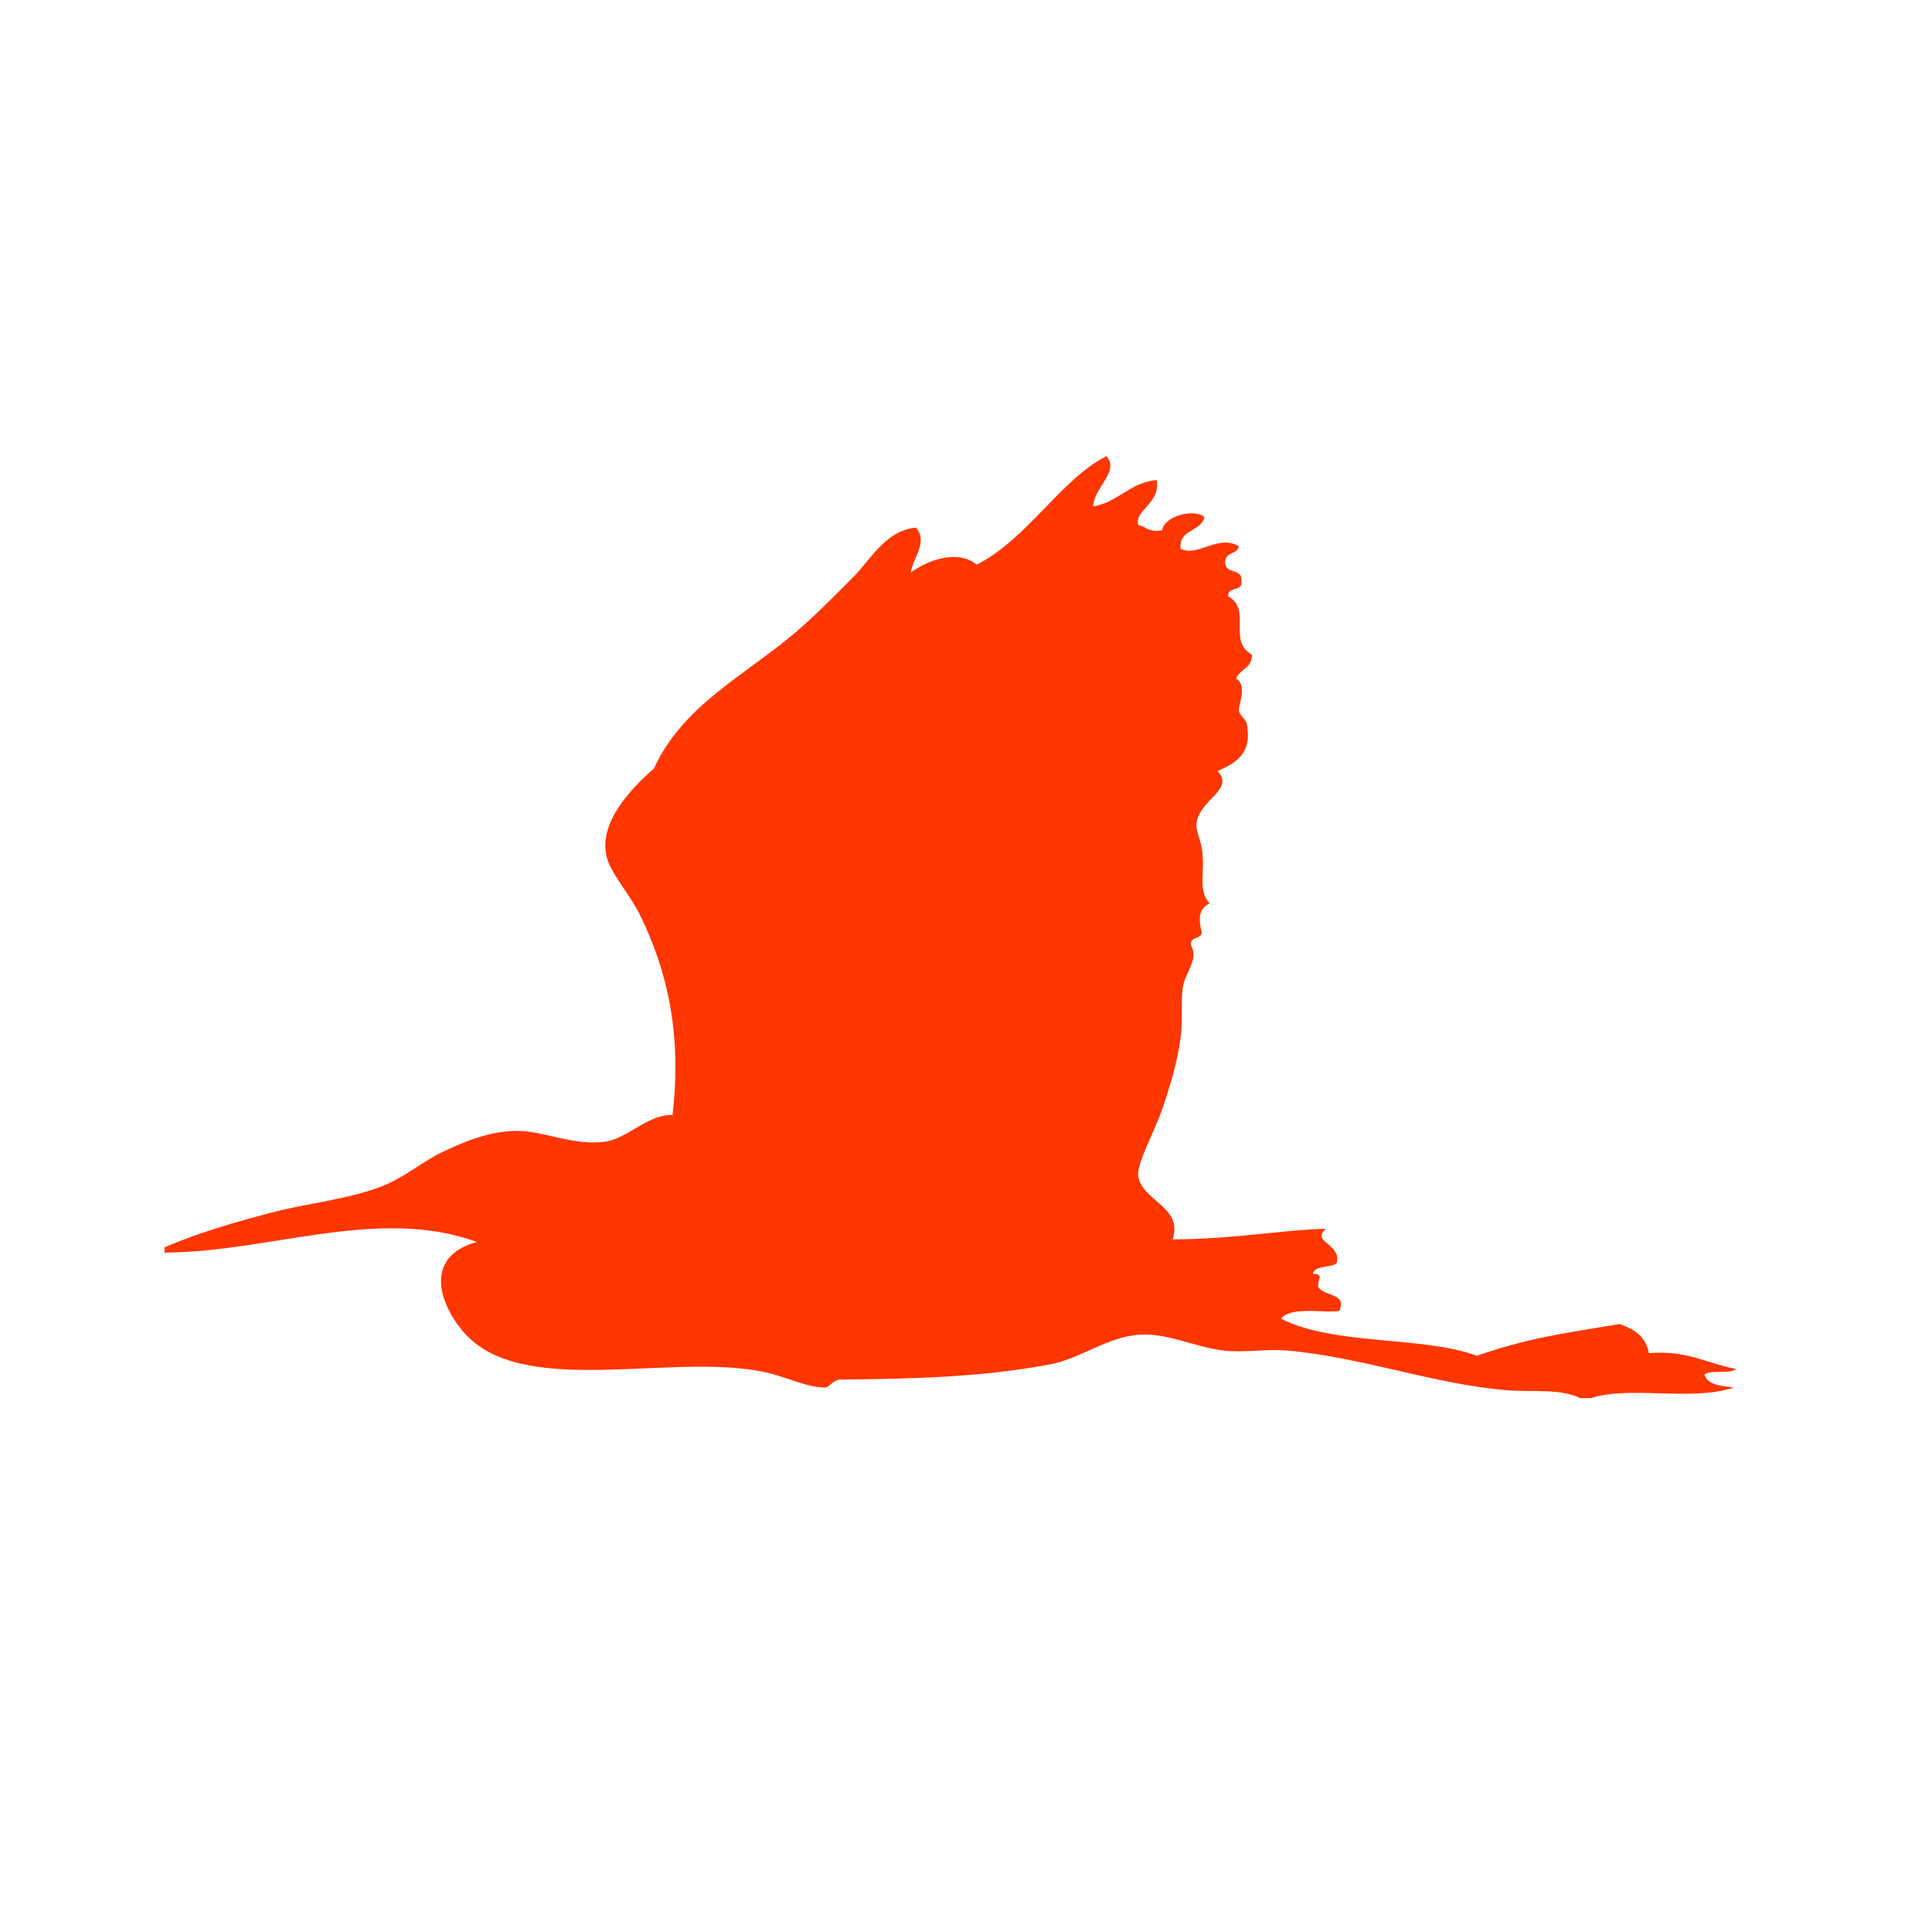<?xml version="1.0" encoding="UTF-8"?> <!-- Generator: Adobe Illustrator 26.0.3, SVG Export Plug-In . SVG Version: 6.00 Build 0) --> <svg xmlns="http://www.w3.org/2000/svg" xmlns:xlink="http://www.w3.org/1999/xlink" id="Слой_1" x="0px" y="0px" viewBox="0 0 1417.32 1417.32" style="enable-background:new 0 0 1417.32 1417.32;" xml:space="preserve"> <style type="text/css"> .st0{fill-rule:evenodd;clip-rule:evenodd;fill:#FF3600;} </style> <path class="st0" d="M1166.93,1025.66c-2.58,0-5.17,0-7.76,0c-15.21-7.3-33.89-4.15-54.36-5.84 c-52.44-4.29-106.61-24.46-161.1-29.11c-15.18-1.29-31.47,1.92-46.59,0c-20.47-2.57-40.21-12.6-60.17-11.64 c-23.14,1.09-41.95,16.12-64.06,21.34c-50.33,9.66-98.16,11.1-157.22,11.65c-4.36,0.82-6.19,4.17-9.71,5.84 c-14.85,0.03-28.81-8.07-46.59-11.65c-68.66-13.86-177.13,20.1-219.33-29.12c-18.85-22-28.39-55.57,9.7-66.01 c-71.8-26.44-153.08,7.65-229.04,7.79c0-1.3,0-2.58,0-3.89c26.83-11.37,51.51-18.3,77.64-25.24c26.83-7.12,56.68-9.79,81.53-19.4 c17.13-6.64,30.5-18.57,44.64-25.23c17.29-8.16,34.34-15.23,54.34-15.53c19.55-0.32,42.38,11.52,66,7.75 c15.58-2.48,31.12-20.21,48.53-19.4c7.21-62.18-5.02-107.64-23.29-145.57c-8.2-17.02-22.5-31.8-25.24-44.65 c-5.17-24.15,16.47-47.81,34.93-64.04c21.02-46.07,66.05-67.9,102.88-99c14.93-12.62,29.01-27.08,42.7-40.76 c13.47-13.46,24.29-34.82,46.6-36.89c9.05,10.42-2.07,22-3.89,33c11.41-8.46,33.66-17.68,48.52-5.82 c37.62-19.32,61.6-62.62,95.11-79.6c9.97,11.39-9.46,23.14-9.7,36.88c18.72-3.27,26.53-17.43,46.59-19.39 c2.89,17.45-16.54,21.83-13.59,33c5.75,1.37,8.45,5.79,17.47,3.88c2.02-10.94,23.94-15.97,31.06-9.7 c-2.38,11.21-18.79,8.37-17.47,23.29c12.48,6.32,27.51-10.86,42.7-1.94c-1,6.75-11.66,3.87-9.71,13.58 c1.19,6.58,12.41,3.11,11.66,11.65c1.51,8.65-10.41,3.83-9.72,11.65c17.7,9.52-0.81,32.65,17.47,42.69 c0.28,9.99-8.92,10.5-11.64,17.48c8.46,5.29,1.7,19.78,1.94,23.29c0.25,3.59,5.2,6.65,5.82,9.7c4.58,22.48-8.67,29.33-21.36,34.95 c13.03,13.84-13.85,20.98-15.52,38.81c-0.43,4.61,2.68,10.88,3.88,17.48c3.08,17.03-3.45,31.07,5.81,40.77 c-8.01,4.04-8.34,10.7-5.81,21.34c-0.35,5.47-9.23,2.42-7.75,9.71c5.54,10.21-3.79,18.94-5.83,29.12c-2,9.9-0.06,24.01-1.94,38.82 c-2.1,16.52-7.95,36-13.59,52.41c-5.46,15.89-18.74,39.66-17.47,48.51c2.68,18.71,33.14,22.41,25.24,46.59 c44.83-0.12,81.76-7.12,112.57-7.76c-11.78,9.65,11.79,11.08,7.77,25.24c-4.65,3.76-15.66,1.16-17.47,7.75 c8.44,0.38,3.53,3.38,3.88,9.73c5.05,7.15,21.52,4.61,15.53,17.46c-8.33,2.09-35.99-3.78-42.7,5.83 c38.76,19.77,104.73,12.57,143.64,27.16c35.72-12.52,60.92-16.19,104.81-23.29c8.45,3.14,18.83,7.58,21.36,21.36 c27.43-2.34,41.02,6.99,64.05,11.65c-5.13,3.92-17.82,0.3-23.3,3.87c2.46,9.31,16.17,8.35,21.36,9.73 C1240.61,1028.27,1196.42,1016.31,1166.93,1025.66z"></path> </svg> 
